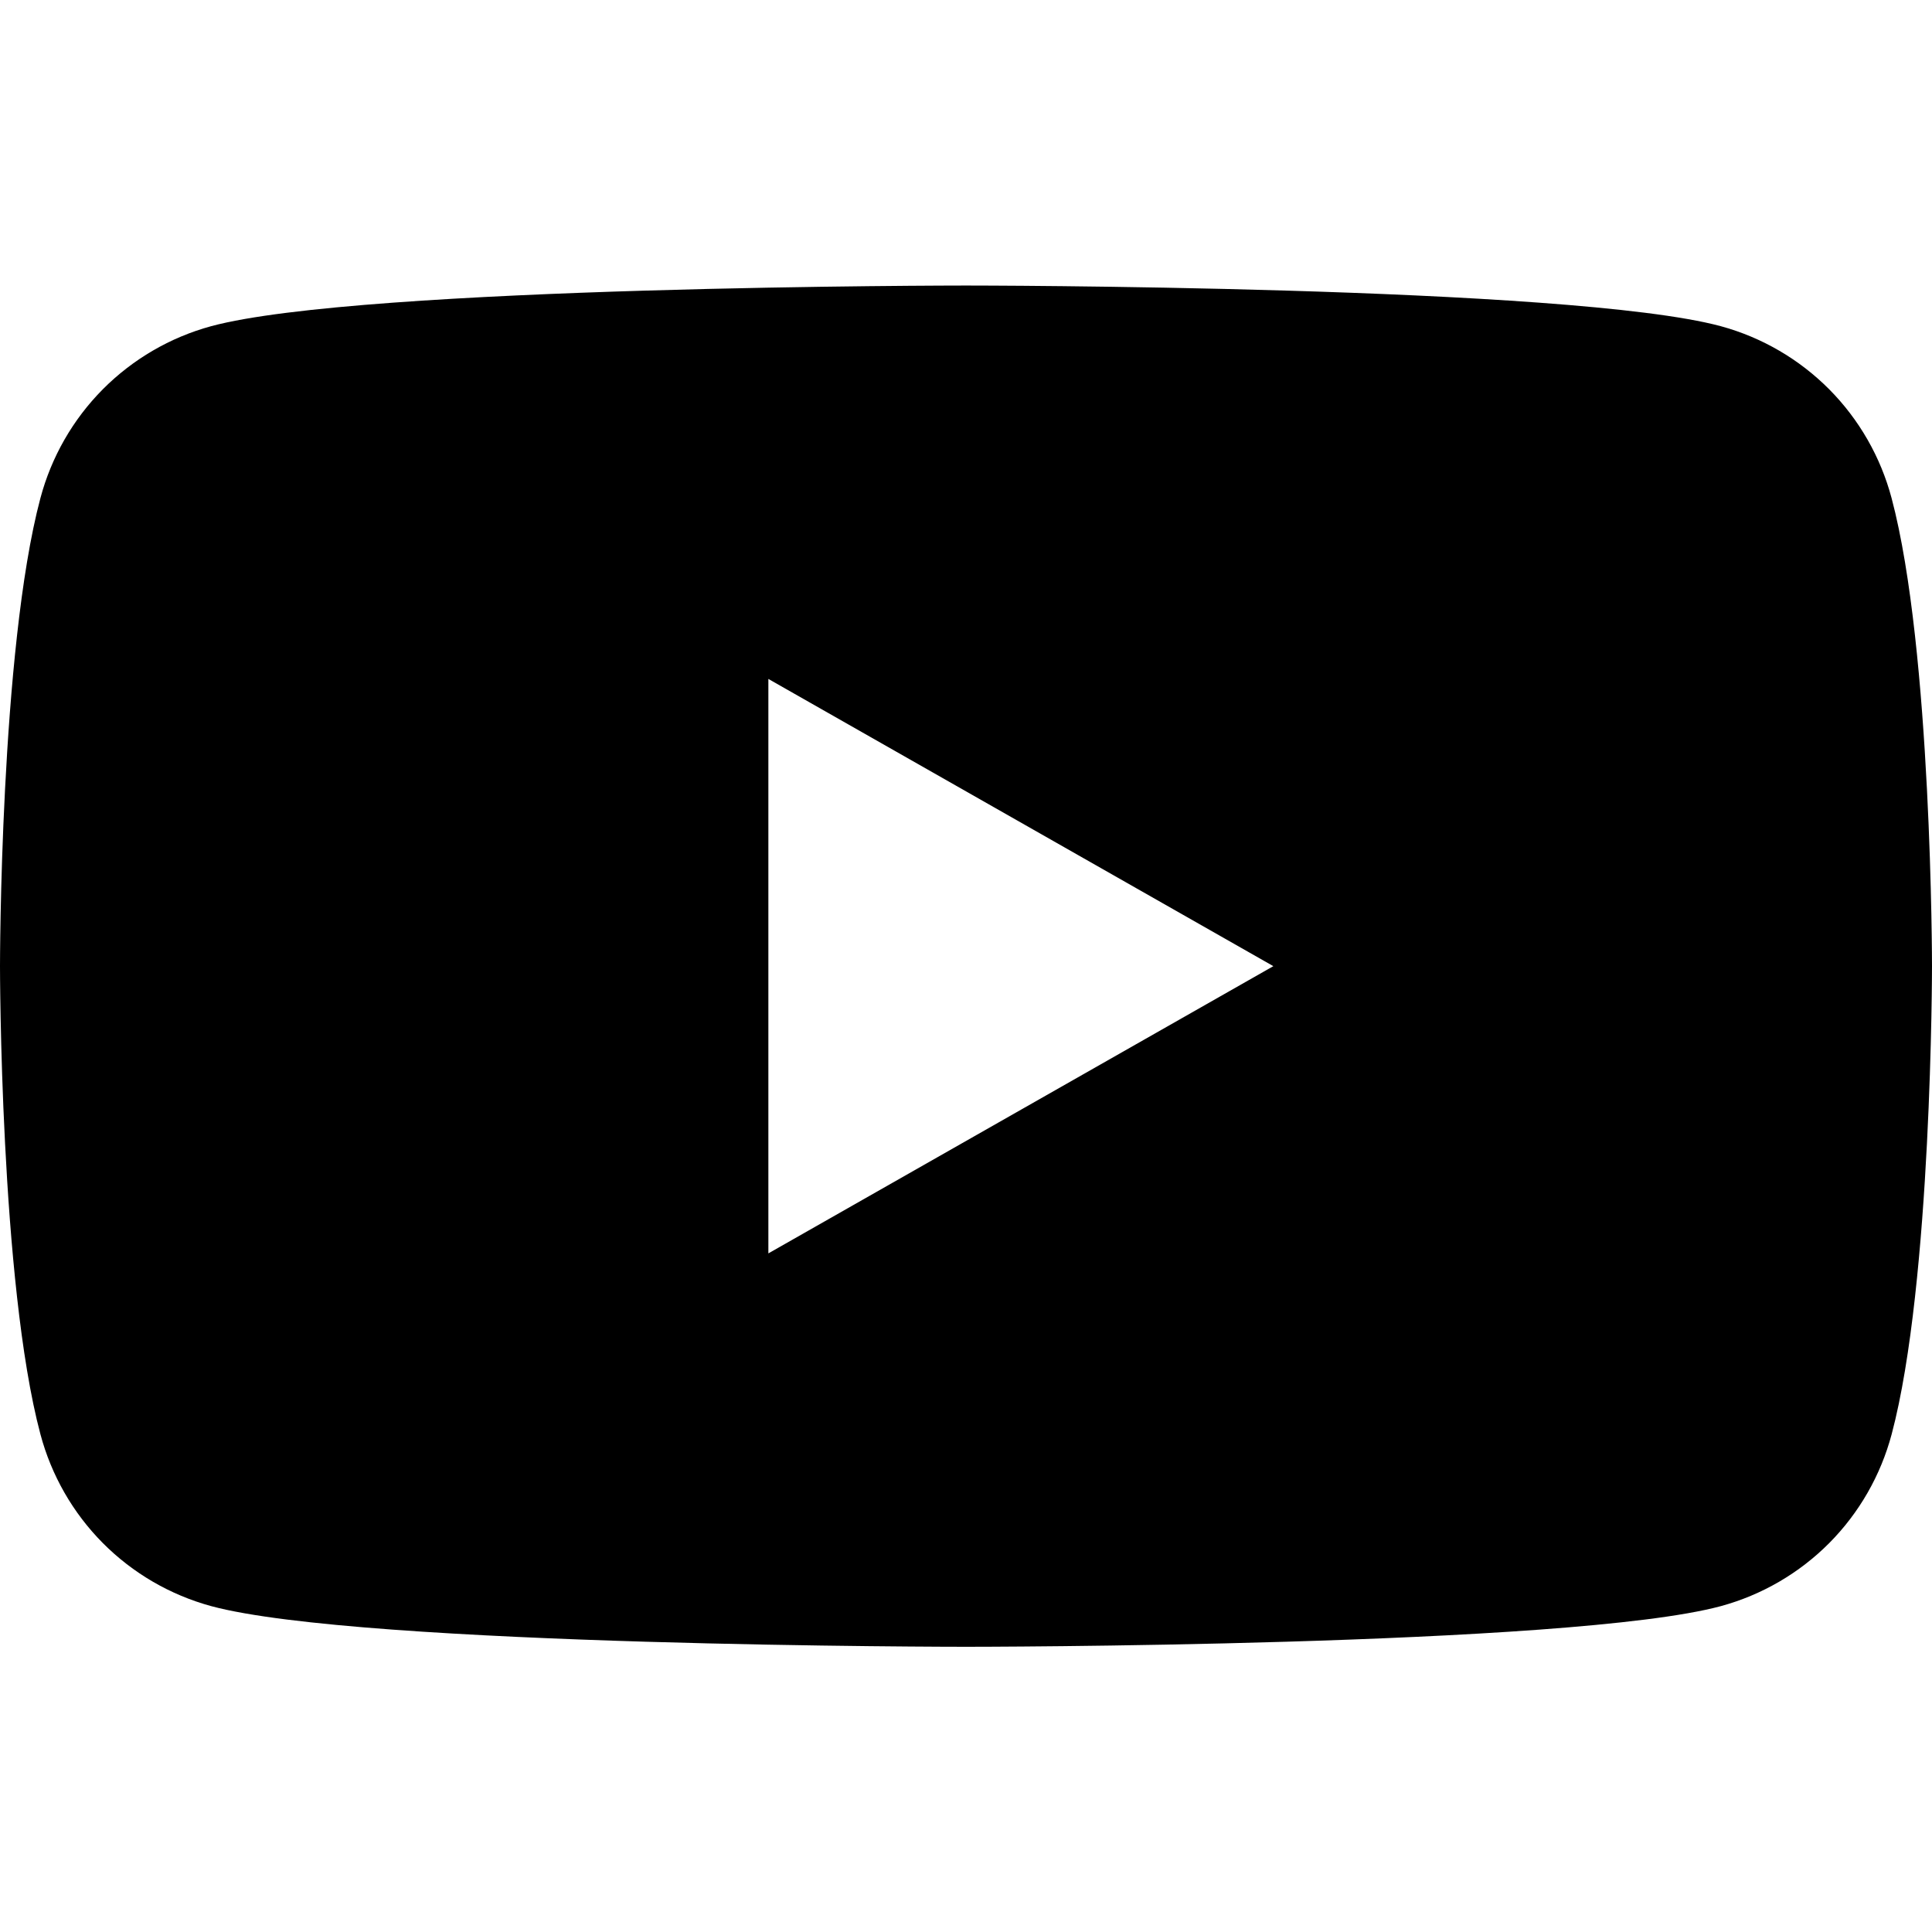 <?xml version="1.0" encoding="UTF-8"?>
<svg xmlns="http://www.w3.org/2000/svg" width="24" height="24" viewBox="0 0 24 24" fill="none">
  <path d="M23.498 6.188C23.362 5.677 23.095 5.211 22.723 4.836C22.35 4.461 21.886 4.191 21.376 4.052C19.505 3.547 12 3.547 12 3.547C12 3.547 4.495 3.547 2.623 4.052C2.113 4.191 1.649 4.462 1.277 4.836C0.905 5.211 0.638 5.677 0.502 6.188C0 8.072 0 12.002 0 12.002C0 12.002 0 15.932 0.502 17.816C0.638 18.327 0.905 18.793 1.277 19.168C1.65 19.543 2.114 19.813 2.624 19.952C4.495 20.457 12 20.457 12 20.457C12 20.457 19.505 20.457 21.377 19.952C21.887 19.813 22.351 19.543 22.724 19.168C23.096 18.793 23.363 18.327 23.499 17.816C24 15.932 24 12.002 24 12.002C24 12.002 24 8.072 23.498 6.188ZM9.545 15.57V8.434L15.818 12.002L9.545 15.57Z" fill="black"></path>
</svg>
